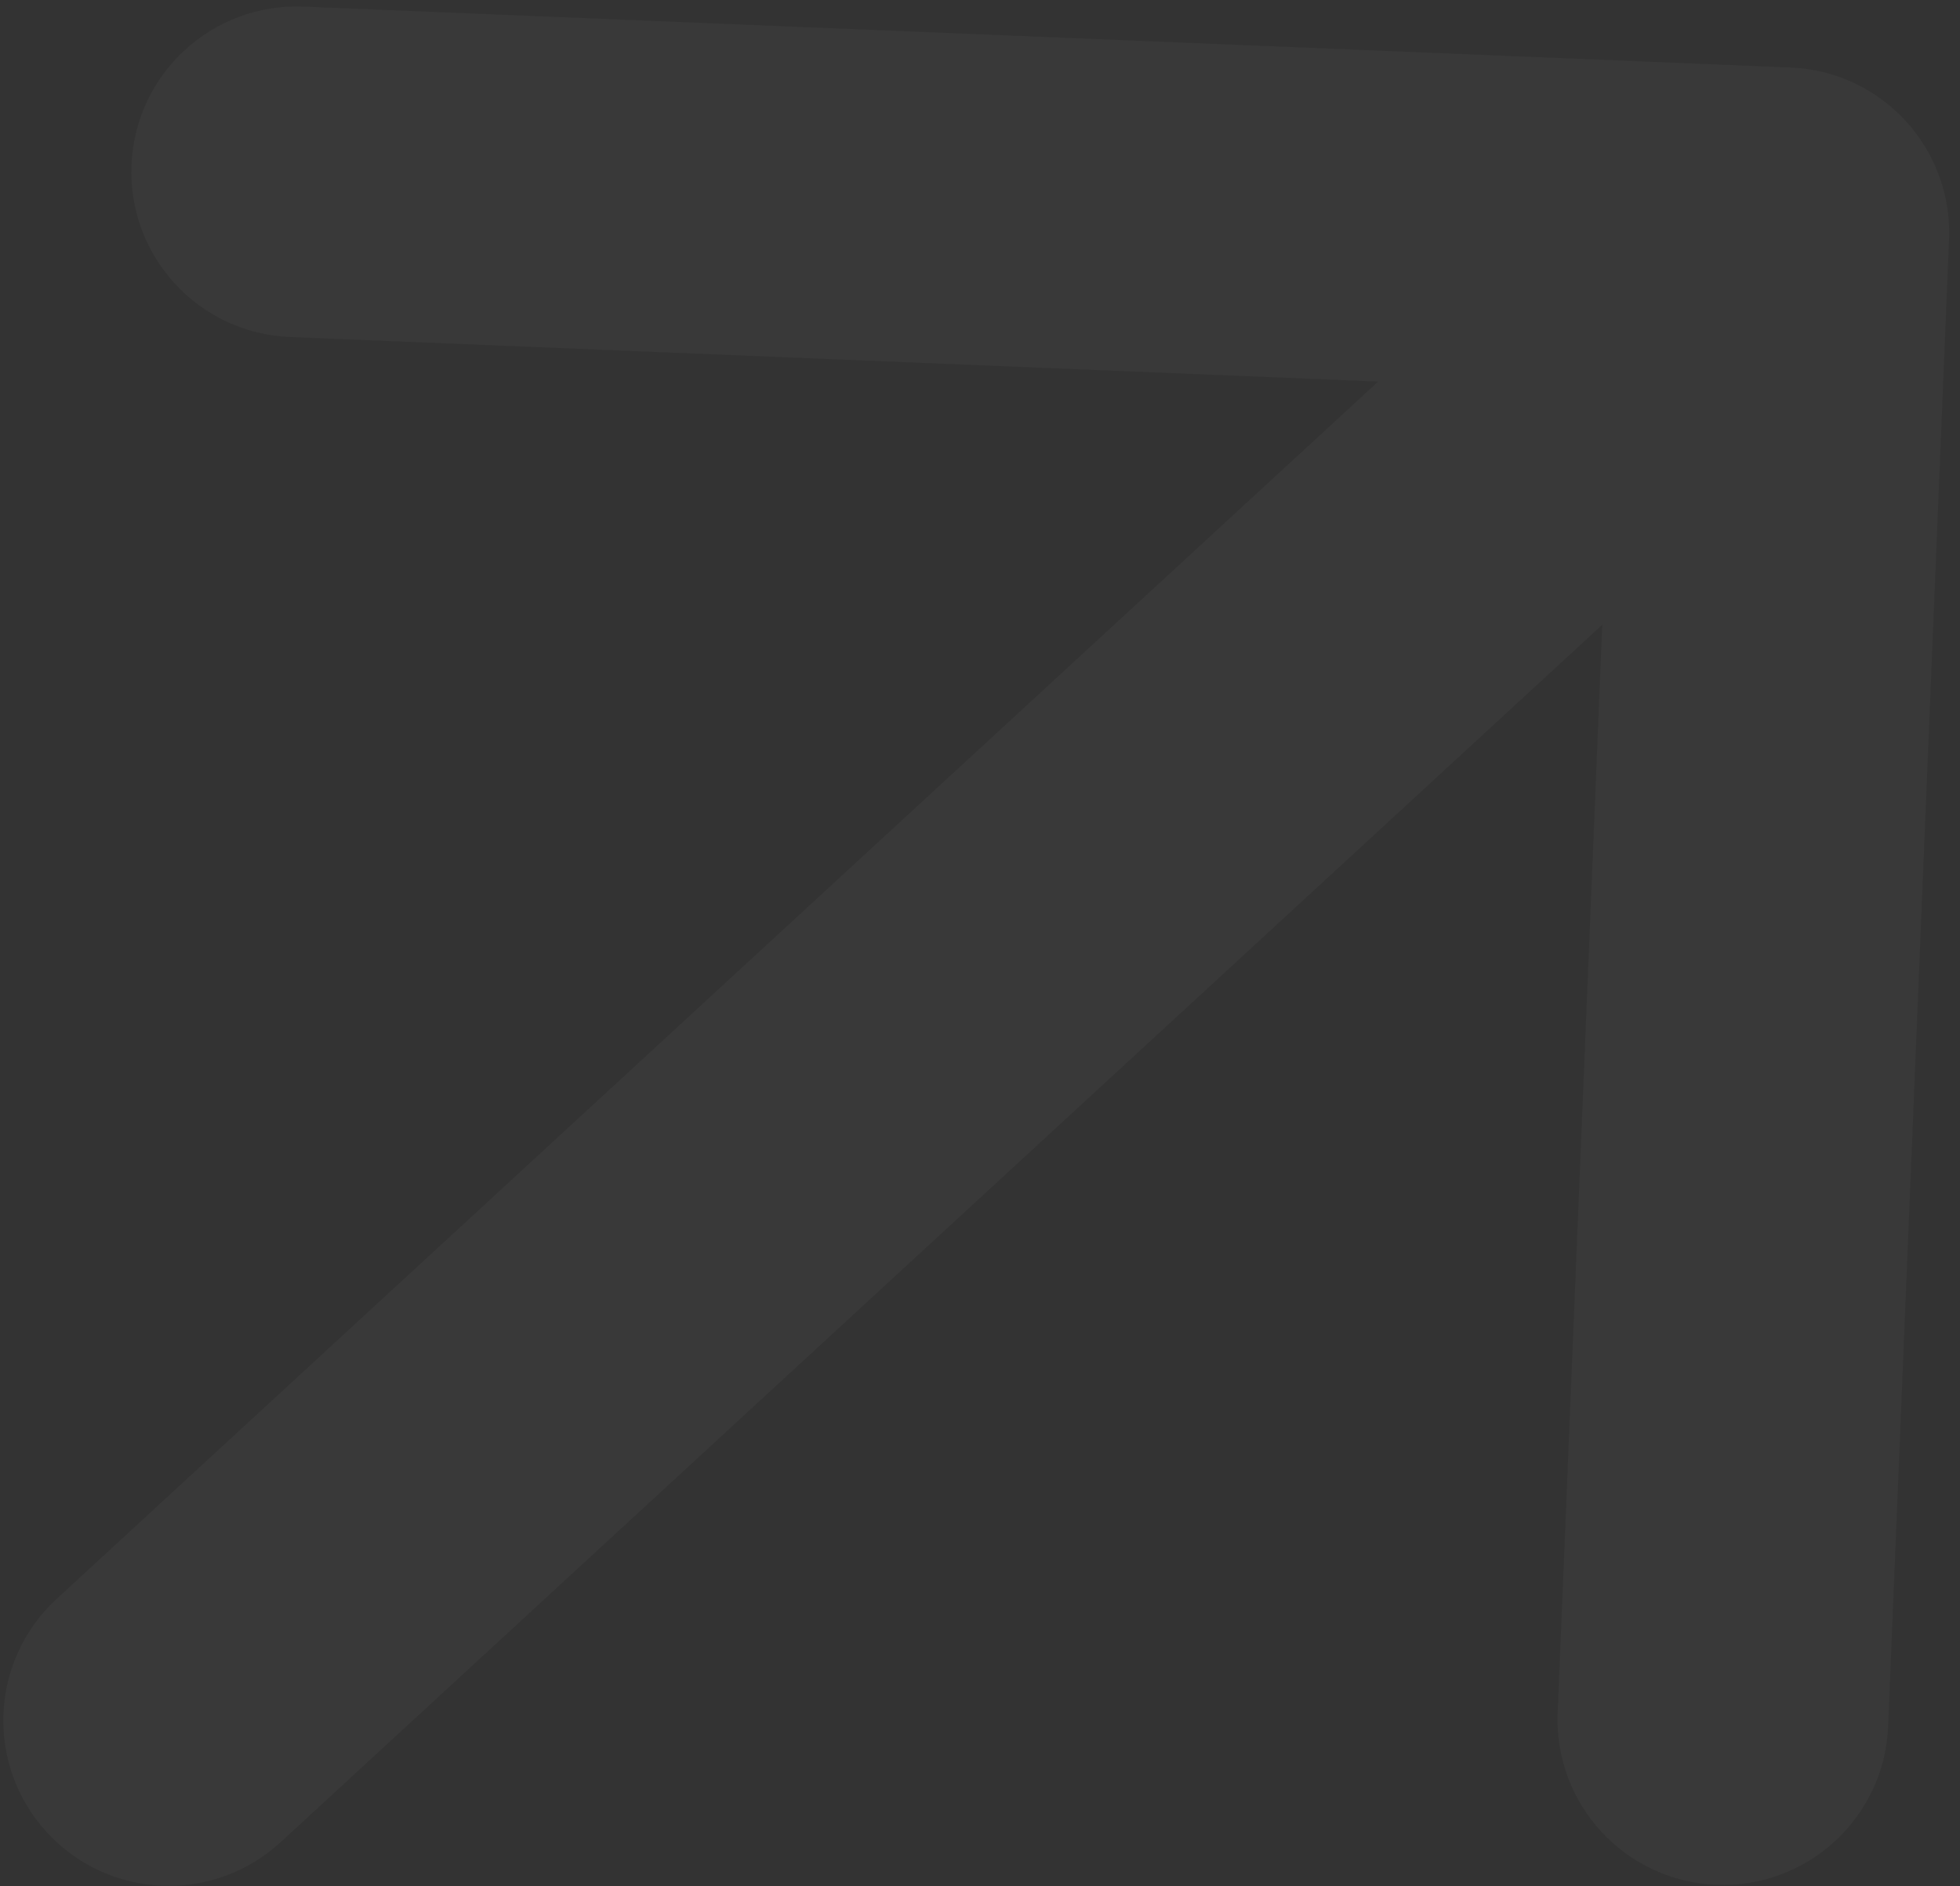 <svg width="160" height="154" viewBox="0 0 160 154" fill="none" xmlns="http://www.w3.org/2000/svg">
<rect x="0" y="0" width="160" height="154" fill="#333333" stroke="none"/>
<path opacity="0.03" d="M4.622 130.543C-0.861 135.595 -1.211 144.136 3.841 149.619C8.893 155.102 17.434 155.452 22.917 150.4L4.622 130.543ZM159.106 19.552C159.411 12.103 153.619 5.816 146.17 5.511L24.772 0.539C17.322 0.234 11.036 6.025 10.73 13.475C10.425 20.925 16.217 27.211 23.667 27.516L131.576 31.936L127.156 139.846C126.851 147.295 132.643 153.582 140.093 153.887C147.542 154.192 153.829 148.4 154.134 140.951L159.106 19.552ZM22.917 150.4L154.765 28.928L136.47 9.071L4.622 130.543L22.917 150.4Z" fill="white"/>
</svg>

